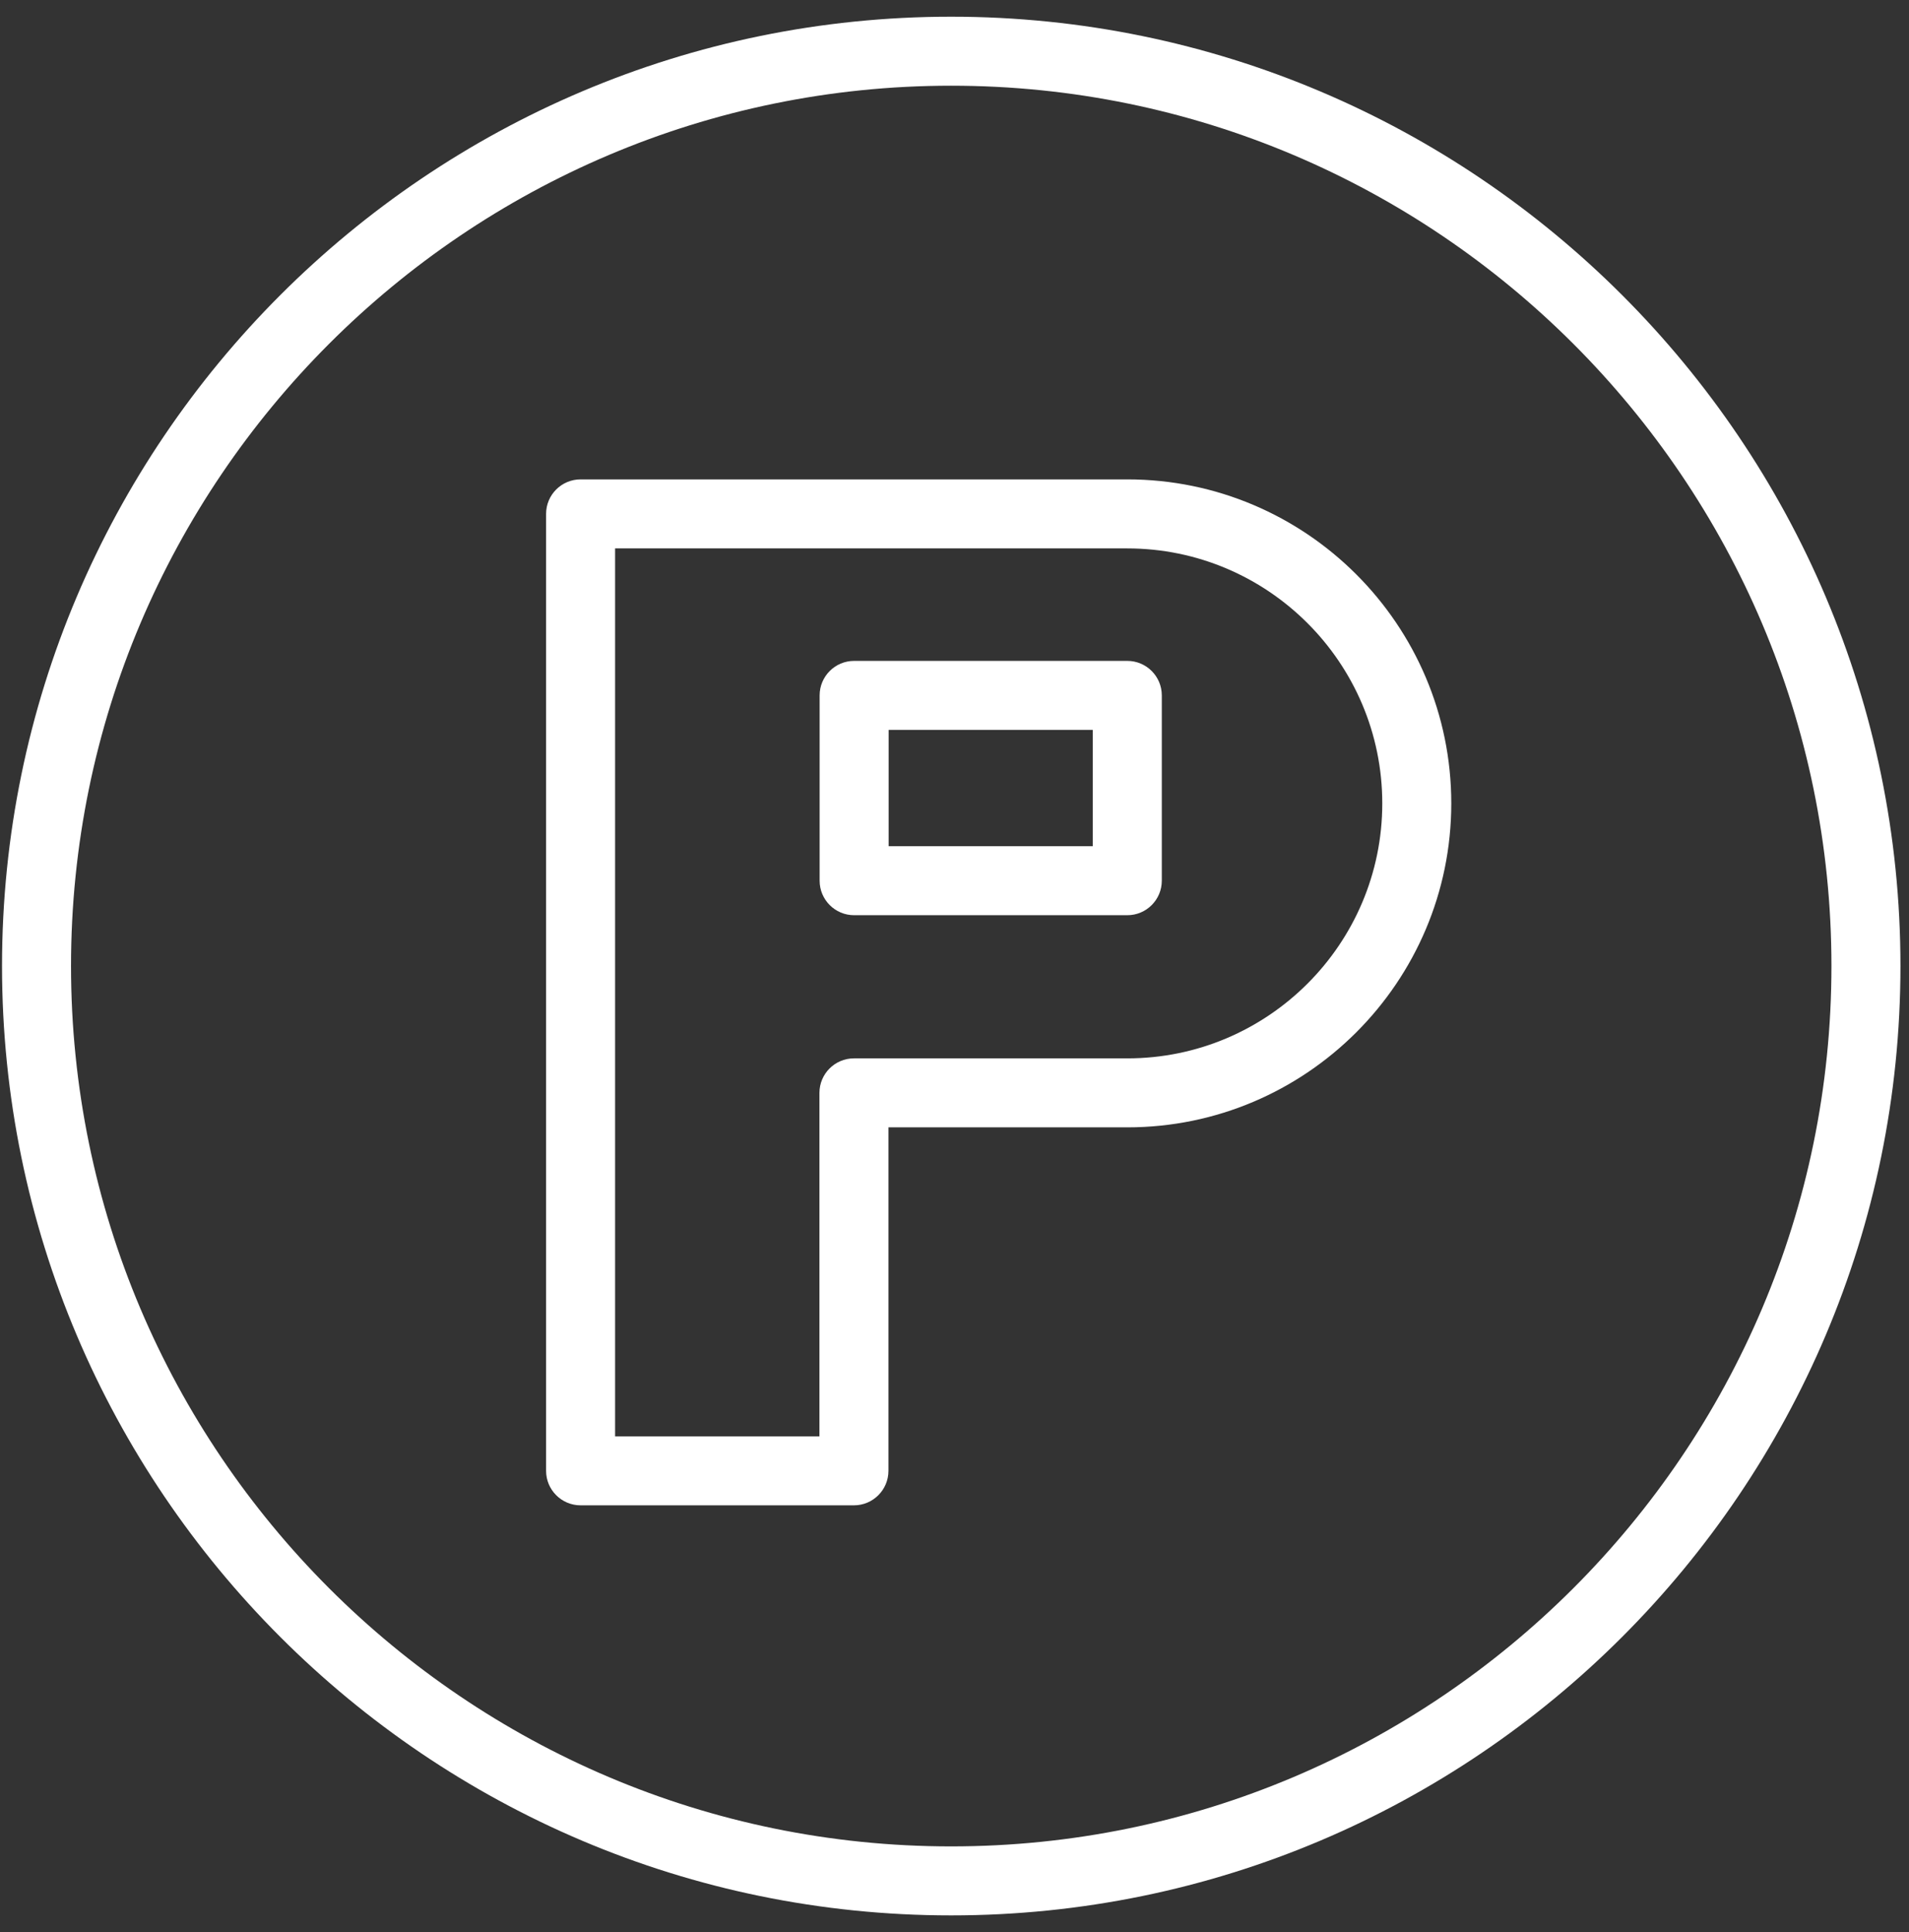<?xml version="1.0" encoding="UTF-8"?> <svg xmlns="http://www.w3.org/2000/svg" width="83" height="84" viewBox="0 0 83 84" fill="none"><rect x="0" y="0" width="83" height="84" fill="#333333" stroke="none"/><path d="M41.354 0.726C18.6 0.726 0.088 19.24 0.088 41.997C0.088 64.758 18.6 83.274 41.354 83.274C64.113 83.274 82.628 64.757 82.628 41.997C82.629 19.24 64.113 0.726 41.354 0.726ZM41.354 80.274C20.254 80.274 3.088 63.103 3.088 41.997C3.088 20.894 20.254 3.726 41.354 3.726C62.458 3.726 79.628 20.894 79.628 41.997C79.629 63.103 62.459 80.274 41.354 80.274Z" fill="white"></path><path d="M49.013 20.842H25.243C24.415 20.842 23.743 21.513 23.743 22.342V63.946C23.743 64.774 24.415 65.446 25.243 65.446H37.128C37.956 65.446 38.628 64.774 38.628 63.946V49.013H49.013C56.78 49.013 63.099 42.694 63.099 34.927C63.099 27.16 56.78 20.842 49.013 20.842ZM49.013 46.014H37.128C36.3 46.014 35.628 46.686 35.628 47.514V62.447H26.743V23.843H49.013C55.126 23.843 60.099 28.816 60.099 34.929C60.099 41.042 55.127 46.014 49.013 46.014Z" fill="white"></path><path d="M49.013 28.733H37.136C36.308 28.733 35.636 29.405 35.636 30.233V38.29C35.636 39.118 36.308 39.79 37.136 39.79H49.013C49.841 39.79 50.513 39.118 50.513 38.29V30.233C50.513 29.405 49.842 28.733 49.013 28.733ZM47.513 36.789H38.636V31.732H47.513V36.789Z" fill="white"></path></svg> 